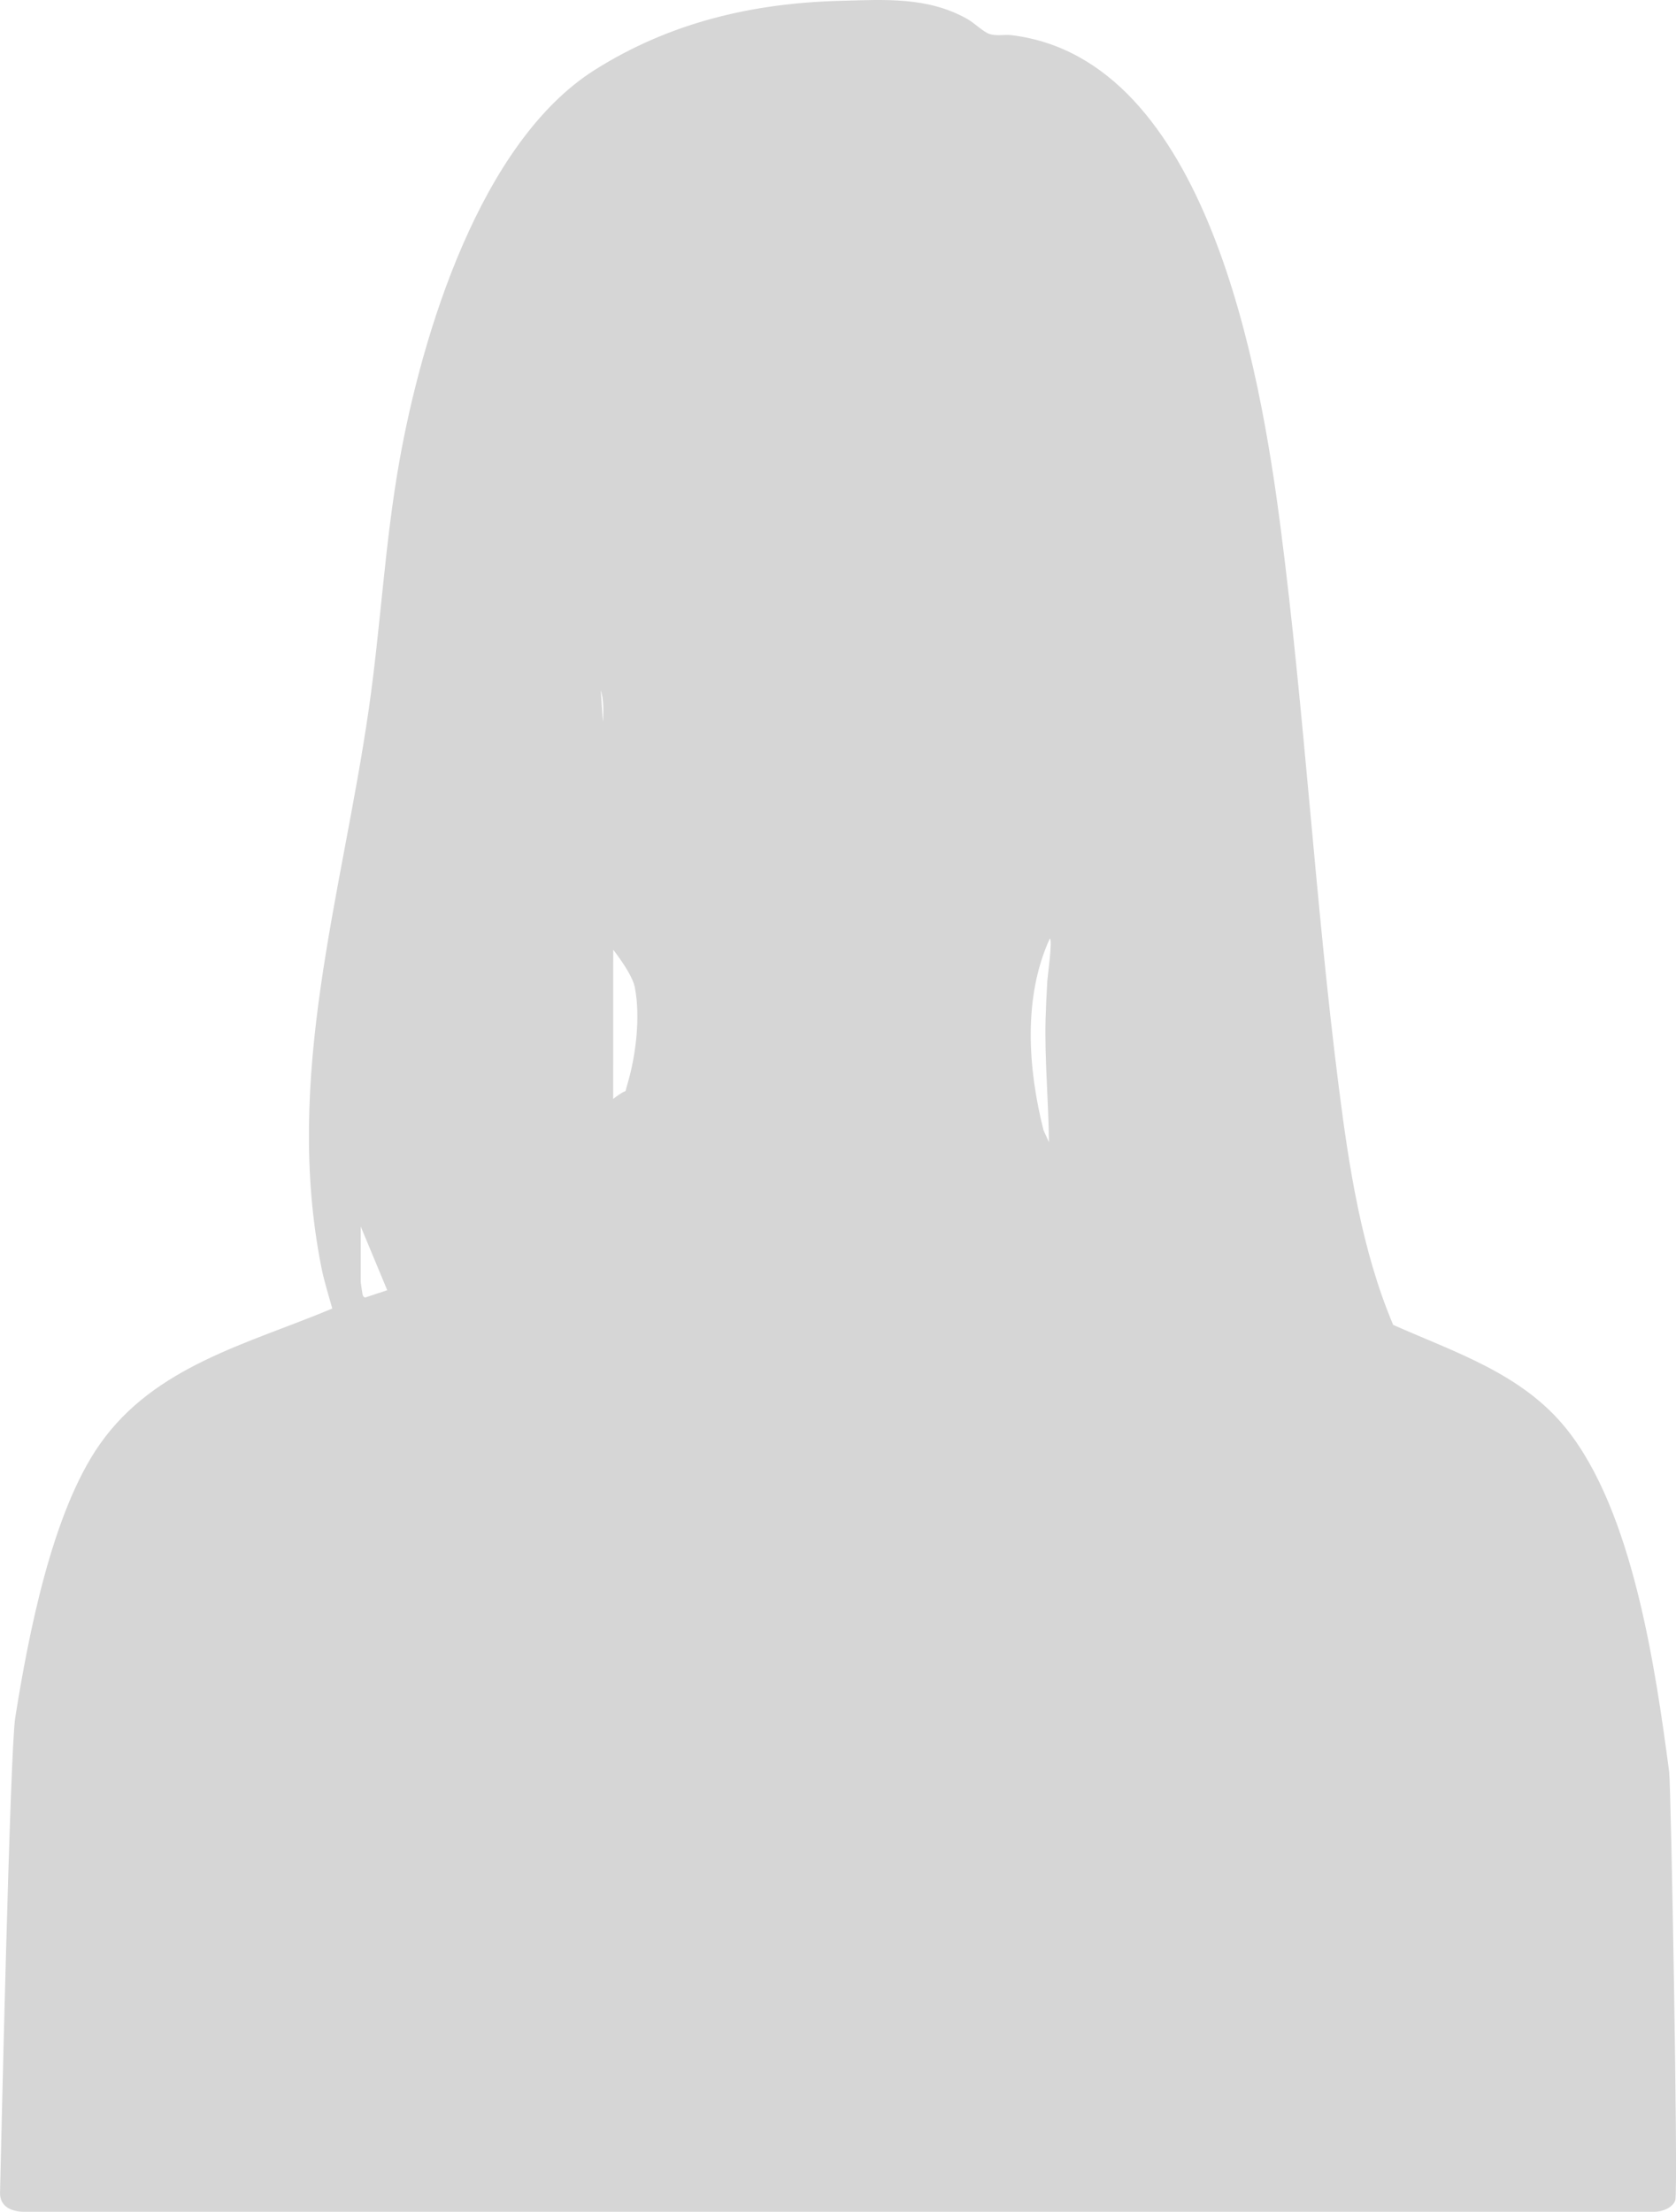 <?xml version="1.0" encoding="UTF-8"?>
<svg id="Layer_1" data-name="Layer 1" xmlns="http://www.w3.org/2000/svg" viewBox="0 0 501.88 662.2">
  <defs>
    <style>
      .cls-1 {
        fill: #d6d6d6;
      }
    </style>
  </defs>
  <path class="cls-1" d="M251.58.25c13.21-.34,26.3-1.32,38.28,5.55,1.89,1.09,4.69,3.84,6.5,4.4,2.24.68,4.42.07,6.6.34,58.61,7.15,74.47,100.65,80.51,147.38,7.19,55.58,10.35,111.78,17.41,167.38,3.04,23.96,6.88,49.12,16.31,71.38,18.61,8.26,38.5,14.56,51.76,30.98,20.01,24.77,26.76,71.71,30.89,102.88.53,4.02,2.75,125.22,1.83,128.2-.67,2.18-3.82,3.44-5.95,3.46H7.19c-3.62.07-7.29-1.54-7.18-5.69.25-9.88,2.95-132.24,4.56-142.31,3.95-24.65,10.94-61.26,25.28-81.73,16.5-23.57,44.49-30.13,69.65-40.69-1.1-3.99-2.39-8-3.21-12.06-11.48-57.27,6.09-111.57,14.14-167.39,3.55-24.62,4.79-49.54,9.14-74.09,6.74-37.98,24.24-95.67,58.55-117.32C200.53,6.77,225.3.93,251.58.25ZM183.62,329.03c11.13-8.79.2,9.28,4.29-4.53,2.53-8.55,3.88-19.94,2.22-28.74-1.12-5.95-10.38-15.87-14.15-21.52-8.02-12.01,8.34-53.94,3.92-67.58l3.74,55.22-.02,67.15ZM314.11,341.96c-.12-12.35-1.33-24.57-1.01-36.93.1-3.7.3-7.64.52-11.37.06-1.04,1.66-12.62.74-12.64-8.06,17.56-6.53,39.01-1.88,57.37l1.62,3.57ZM108.02,367.22v16.6c0,.24.41,2.94.5,3.46.1.57.2.99.8,1.21l6.64-2.2-7.94-19.07Z"/>
</svg>